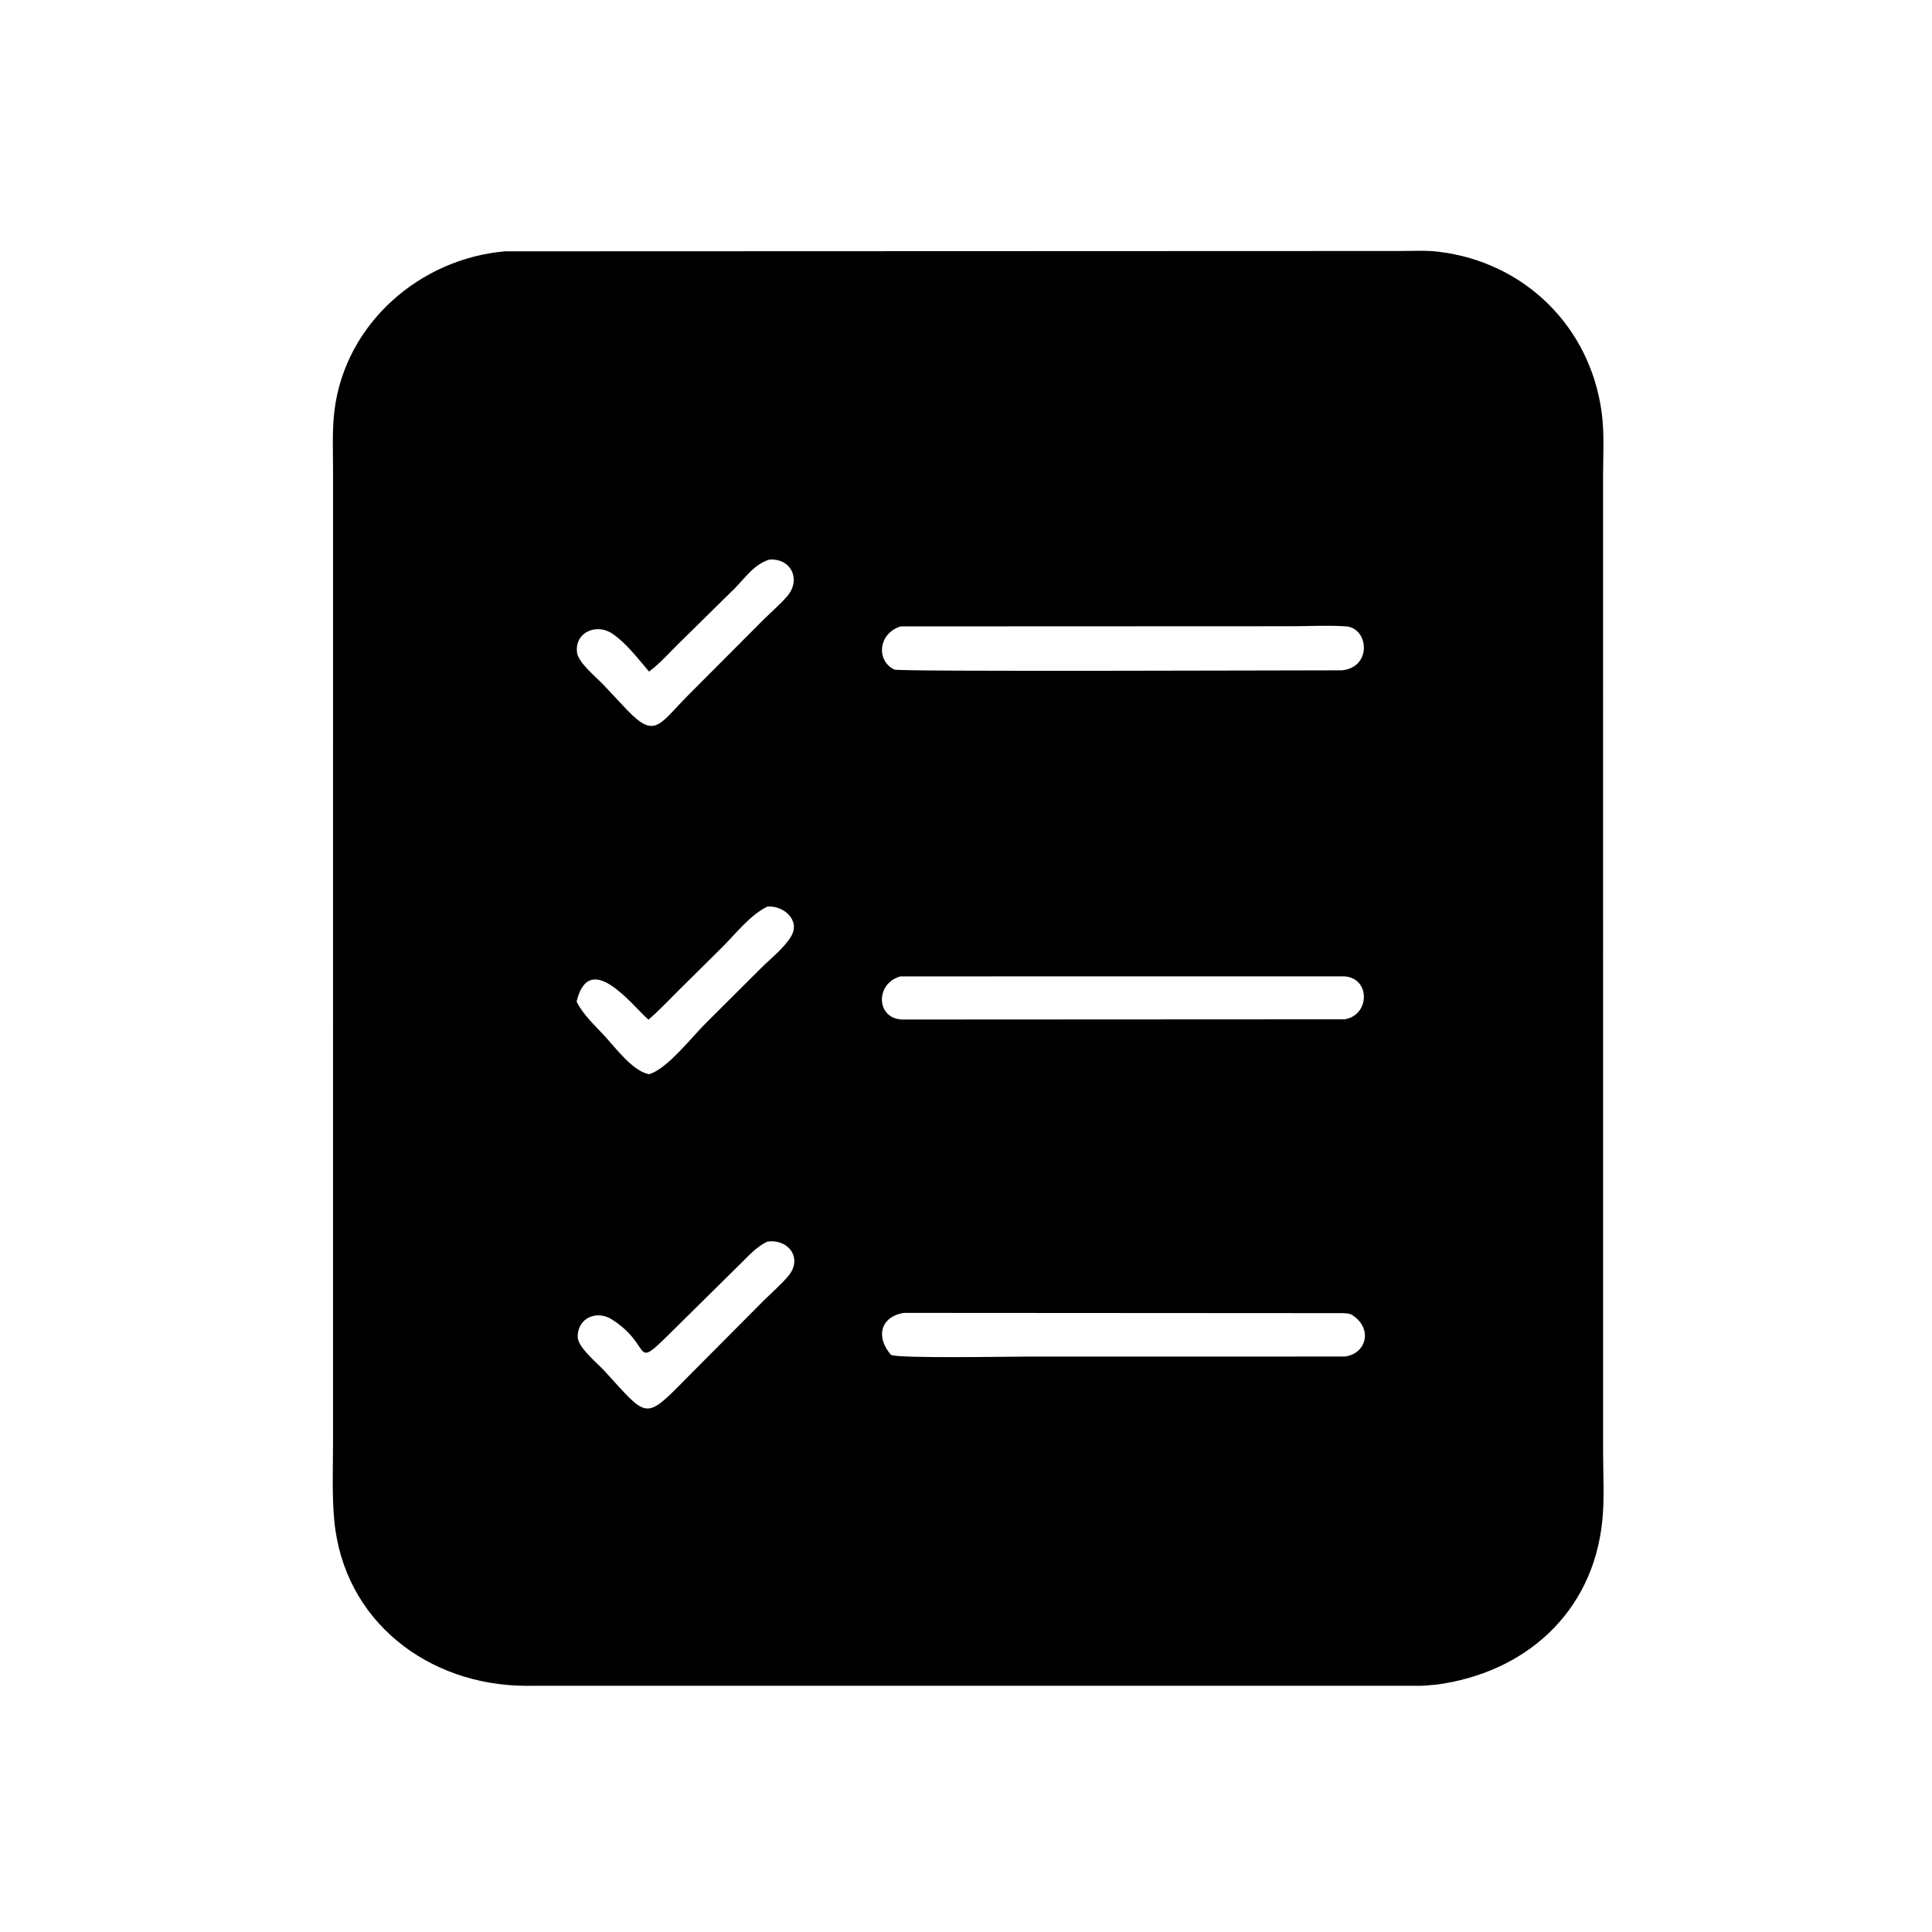 <svg version="1.1" xmlns="http://www.w3.org/2000/svg" style="display: block;" viewBox="0 0 2048 2048" width="640" height="640">
<path transform="translate(0,0)" fill="rgb(0,0,0)" d="M 1522.51 1785.81 C 1517.5 1786.07 1512.1 1786.92 1507 1786.98 L 557.816 1787.03 C 453.933 1786.77 364.001 1718.47 354.282 1611.01 C 351.795 1583.52 353.032 1555.4 353.024 1527.8 L 353.045 499.388 C 353.054 478.078 351.939 455.932 354.595 434.771 C 366.105 343.089 444.793 274.185 535.428 266.413 L 1482.9 266.071 C 1496.78 266.075 1511.28 265.205 1525.04 266.867 C 1615.91 277.841 1685.65 346.009 1697.87 437.381 C 1700.79 459.231 1699.36 482.508 1699.32 504.531 L 1699.36 1539.91 C 1699.38 1563.67 1700.89 1588.73 1698.47 1612.37 C 1688.46 1710.16 1616.15 1773.34 1522.51 1785.81 z M 815.745 593.111 C 799.337 598.217 790.45 611.953 778.782 623.782 L 720.302 681.319 C 709.868 691.518 699.725 703.189 688.042 711.877 C 676.031 698.069 664.4 682.136 649.153 671.737 C 632.171 660.155 608.749 670.452 611.729 692 C 613.171 702.431 631.846 717.804 639.259 725.452 L 657.99 745.393 C 694.153 785.439 695.954 770.792 729.786 736.672 L 810.087 656.153 C 818.101 648.285 827.002 640.576 834.377 632.141 C 848.949 615.475 839.875 592.003 815.745 593.111 z M 954.855 664.005 C 930.958 671.25 928.403 700.318 948.072 709.792 C 953.049 712.189 1376.72 710.54 1422.48 710.571 C 1454.64 707.493 1450.95 665.683 1426.85 663.987 C 1407.88 662.653 1388.1 663.828 1369.02 663.839 L 954.855 664.005 z M 813.389 961.022 C 795.285 969.956 780.421 989.164 766.268 1003.39 L 719.237 1049.98 C 708.75 1060.36 698.616 1071.27 687.427 1080.9 C 670.636 1066.44 624.799 1005.35 611.219 1061.71 C 618.101 1075.62 630.213 1086.59 640.653 1097.89 C 651.802 1109.81 670.752 1135.71 688 1138.66 C 706.793 1133.68 733.971 1098.67 747.916 1084.86 L 806.784 1026.22 C 817.099 1015.9 831.327 1004.97 838.656 992.515 C 848.901 975.108 830.048 959.511 813.389 961.022 z M 954.531 1035.01 C 927.324 1042.44 928.573 1080.31 956.895 1080.75 L 1425.44 1080.51 C 1452.43 1076.14 1452.94 1036.35 1424.74 1034.98 L 954.531 1035.01 z M 813.351 1316.17 C 802.675 1321.41 795.486 1329.13 787.181 1337.4 L 710.739 1412.92 C 669.273 1454.04 693.057 1426.88 648.523 1398.6 C 632.958 1388.72 612.553 1396.48 612.352 1416.88 C 612.241 1428.14 633.187 1444.92 640.771 1453.25 C 686.345 1502.81 682.813 1506.78 727.343 1461.35 L 809.945 1378.28 C 818.325 1370.12 827.45 1362.1 835.11 1353.26 C 851.755 1334.07 835.89 1312.98 813.351 1316.17 z M 958.147 1391.71 C 933.076 1395.8 928.121 1417.45 944.5 1436.22 C 952.755 1440.2 1069.76 1438.03 1088.97 1438.03 L 1425.68 1437.99 C 1448.64 1434.79 1454.71 1409.02 1435 1395.14 L 1433.36 1393.94 C 1430.8 1392.27 1426.49 1392.09 1423.5 1391.99 L 958.147 1391.71 z"/>
</svg>
